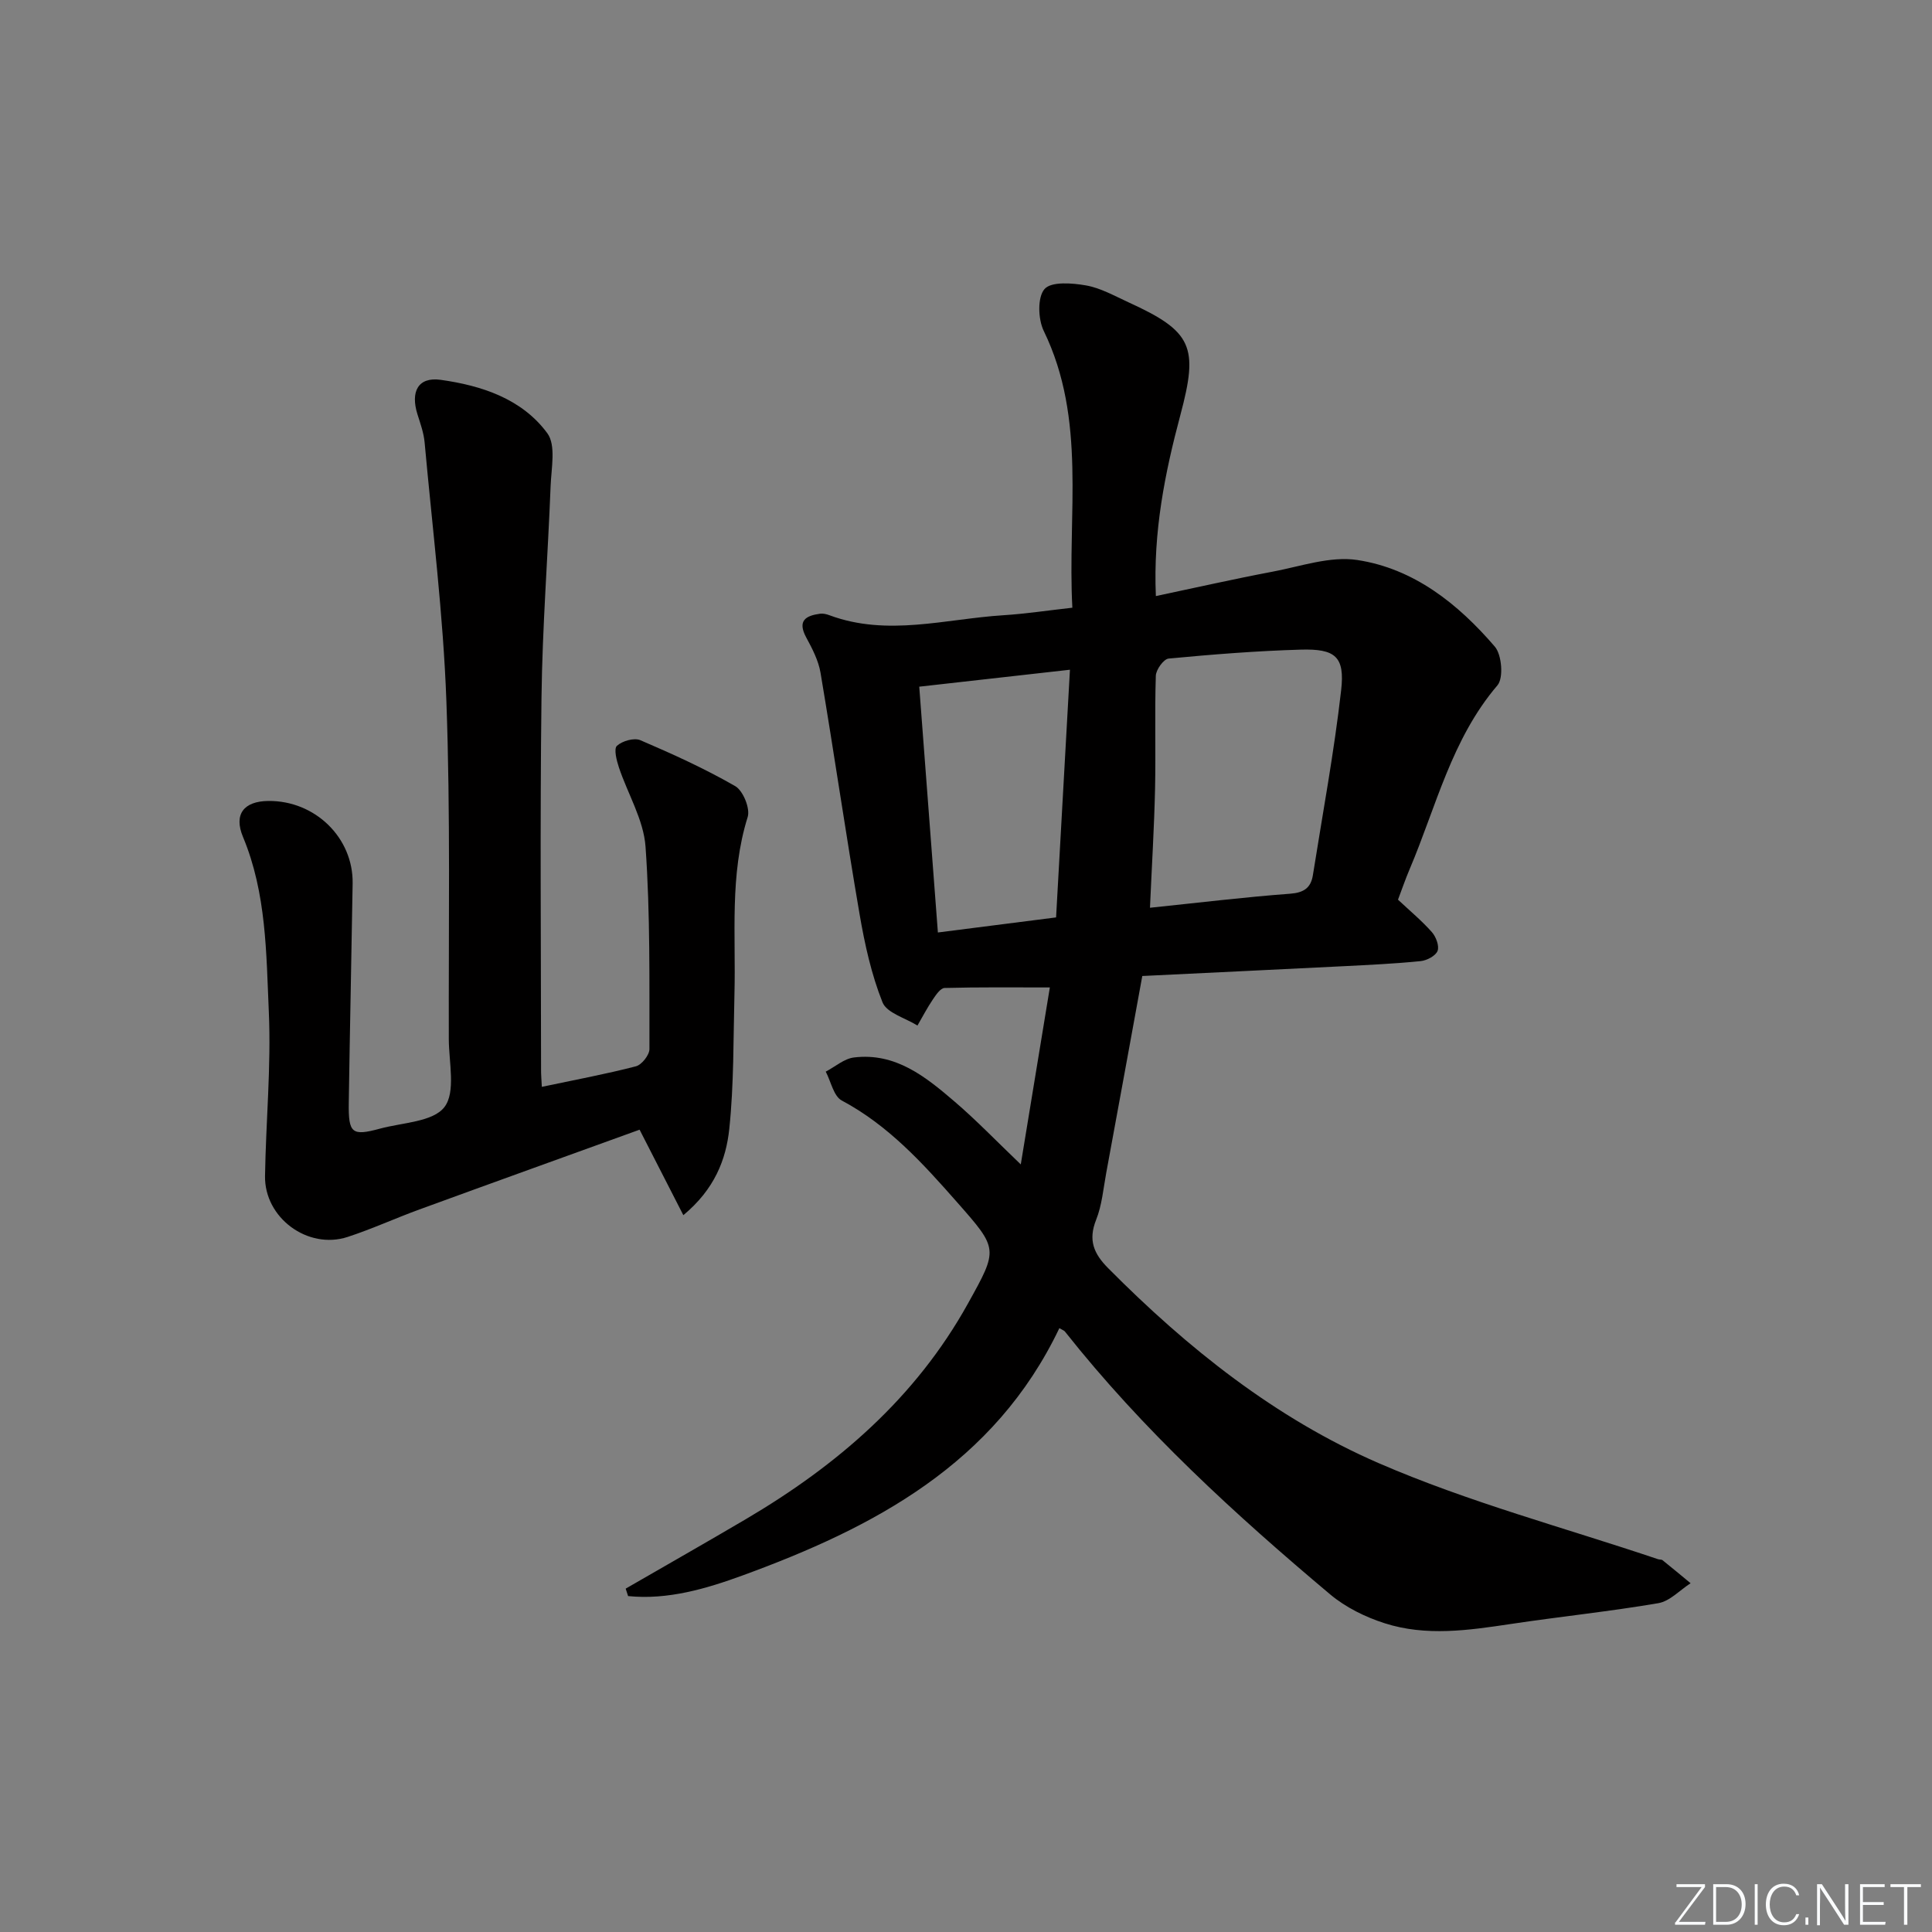<svg enable-background="new 0 0 400 400" viewBox="0 0 400 400" xmlns="http://www.w3.org/2000/svg"><rect x="0" y="0" width="400" height="400" fill="#808080" stroke="none"/><g fill="#fafbfc"><path d="m346.9 398 5.4-7.3h-5.2v-.6h5.9v.6l-5.4 7.2h5.5l-.1.6h-6.2v-.5z"/><path d="m354.7 390.1h2.8c2.3 0 3.9 1.6 3.9 4.1s-1.6 4.3-3.9 4.3h-2.8zm.6 7.8h2c2.2 0 3.3-1.6 3.3-3.6 0-1.8-1-3.6-3.3-3.6h-2z"/><path d="m363.9 390.1v8.4h-.6v-8.4z"/><path d="m372.5 396.3c-.4 1.3-1.4 2.3-3.2 2.3-2.4 0-3.7-1.9-3.7-4.3 0-2.3 1.2-4.3 3.7-4.3 1.8 0 2.9 1 3.2 2.4h-.6c-.4-1.1-1.1-1.8-2.5-1.8-2.1 0-3 1.9-3 3.7s.9 3.7 3 3.7c1.4 0 2.1-.7 2.5-1.7z"/><path d="m373.8 398.5v-1.5h.6v1.5z"/><path d="m376.2 398.5v-8.4h1c1.3 2 4.4 6.7 4.9 7.6-.1-1.2-.1-2.4-.1-3.8v-3.8h.7v8.4h-.9c-1.2-1.9-4.4-6.8-5-7.7.1 1.1 0 2.3 0 3.9v3.9h-.6z"/><path d="m390 394.4h-4.3v3.5h4.7l-.1.6h-5.2v-8.4h5.1v.6h-4.5v3.1h4.3z"/><path d="m394.2 390.7h-2.8v-.6h6.3v.6h-2.8v7.8h-.7z"/></g><path d="m219.33 274.98c-13.43 28.16-38.43 41.28-65.59 51.2-7.44 2.72-15.48 5.11-23.7 4.27-.17-.51-.33-1.03-.5-1.54 8.29-4.79 16.62-9.52 24.87-14.38 18.94-11.16 35.16-25.11 45.99-44.64 6.31-11.36 6.31-11.26-2.29-21.03-7.06-8.02-14.17-15.86-23.83-21.01-1.69-.9-2.24-3.94-3.32-5.98 1.94-1.01 3.8-2.68 5.83-2.93 8.61-1.06 14.84 3.98 20.8 9.09 4.53 3.87 8.67 8.19 13.75 13.05 2.06-12.52 4.05-24.65 6.02-36.64-7.68 0-14.74-.08-21.8.11-.85.02-1.8 1.45-2.44 2.4-1.16 1.72-2.13 3.58-3.17 5.38-2.5-1.57-6.36-2.6-7.24-4.82-2.3-5.77-3.67-12-4.73-18.16-2.86-16.66-5.29-33.4-8.1-50.07-.43-2.54-1.72-5.01-2.97-7.32-1.87-3.48-.07-4.5 2.9-4.9.63-.08 1.34.1 1.95.33 11.99 4.44 23.98.75 35.95-.01 4.61-.29 9.18-.99 14.31-1.56-1.05-19.42 3.01-38.91-5.92-57.3-1.19-2.44-1.33-6.98.16-8.68 1.4-1.59 5.71-1.25 8.57-.75 3.03.53 5.89 2.16 8.75 3.47 13.32 6.07 14.59 9.2 10.81 23.34-3.21 12.02-5.66 24.19-5.08 37.51 8.38-1.77 16.27-3.56 24.21-5.06 5.8-1.1 11.89-3.25 17.47-2.41 11.76 1.78 20.91 9.1 28.5 17.94 1.45 1.69 1.83 6.5.54 8.01-9.5 11.12-12.68 25.11-18.17 38.04-.9 2.11-1.64 4.29-2.42 6.34 2.51 2.35 4.95 4.38 7.02 6.72.85.96 1.57 2.88 1.17 3.89-.41 1.03-2.22 1.98-3.51 2.11-5.29.53-10.61.78-15.93 1.05-13.76.69-27.53 1.34-41.69 2.03-2.52 13.77-4.97 27.28-7.47 40.78-.6 3.26-.88 6.67-2.09 9.7-1.67 4.21-.51 7 2.52 10.04 16.43 16.56 34.63 31.06 55.94 40.32 18.65 8.1 38.52 13.38 57.86 19.9.31.11.73.03.96.22 1.95 1.56 3.87 3.17 5.8 4.76-2.22 1.43-4.29 3.72-6.68 4.13-10.13 1.73-20.38 2.78-30.55 4.31-8.74 1.31-17.52 2.6-26.1-.15-4-1.28-8.07-3.28-11.27-5.96-19.78-16.62-38.79-34.04-54.9-54.39-.14-.24-.5-.34-1.19-.75zm18.76-87.04c10.15-1.05 19.54-2.2 28.97-2.9 2.87-.21 4.34-1.2 4.76-3.85 2.02-12.75 4.39-25.46 5.85-38.28.79-6.96-1.18-8.62-8.37-8.41-9.13.26-18.26.99-27.35 1.85-1.03.1-2.61 2.3-2.65 3.56-.25 7.83.01 15.67-.16 23.49-.18 7.95-.67 15.88-1.05 24.54zm-16.57-49.28c-10.78 1.21-20.9 2.35-31.2 3.51 1.29 16.95 2.56 33.75 3.86 50.89 8.53-1.09 16.49-2.1 24.47-3.12.99-17.53 1.93-34.35 2.87-51.28z" fill="#010000"/><path d="m112.18 225.02c6.85-1.45 13.22-2.63 19.47-4.25 1.21-.31 2.81-2.34 2.81-3.57-.03-13.98.18-27.99-.81-41.92-.4-5.57-3.69-10.92-5.52-16.42-.48-1.44-1.08-3.84-.4-4.45 1.11-1.01 3.56-1.71 4.85-1.16 6.69 2.87 13.35 5.89 19.64 9.51 1.63.94 3.13 4.63 2.58 6.39-3.78 12.07-2.42 24.42-2.74 36.68-.24 9.31-.1 18.66-1.07 27.9-.67 6.34-3.04 12.48-9.51 17.86-3.09-6.05-5.89-11.52-9.06-17.7-14.78 5.35-30.19 10.89-45.57 16.51-4.99 1.82-9.84 4.05-14.89 5.7-8.24 2.68-17.23-3.96-17.09-12.62.18-11.31 1.28-22.64.79-33.91-.54-12.2-.48-24.61-5.35-36.29-1.97-4.72.19-7.4 5.25-7.45 9.67-.1 17.6 7.62 17.45 17.08-.24 15.15-.58 30.29-.8 45.43-.09 6.32.65 6.91 6.47 5.33 4.64-1.26 10.96-1.38 13.33-4.46 2.38-3.09.93-9.24.91-14.05-.06-23.33.35-46.68-.5-69.98-.65-17.9-2.89-35.74-4.51-53.6-.18-1.95-.87-3.88-1.47-5.77-1.49-4.72.11-7.82 4.79-7.17 8.47 1.18 16.84 3.92 22.09 11.06 1.82 2.48.82 7.22.68 10.91-.57 14.62-1.71 29.22-1.89 43.84-.32 25.66-.1 51.33-.09 77-.01.98.08 1.97.16 3.57z" fill="#010000"/></svg>